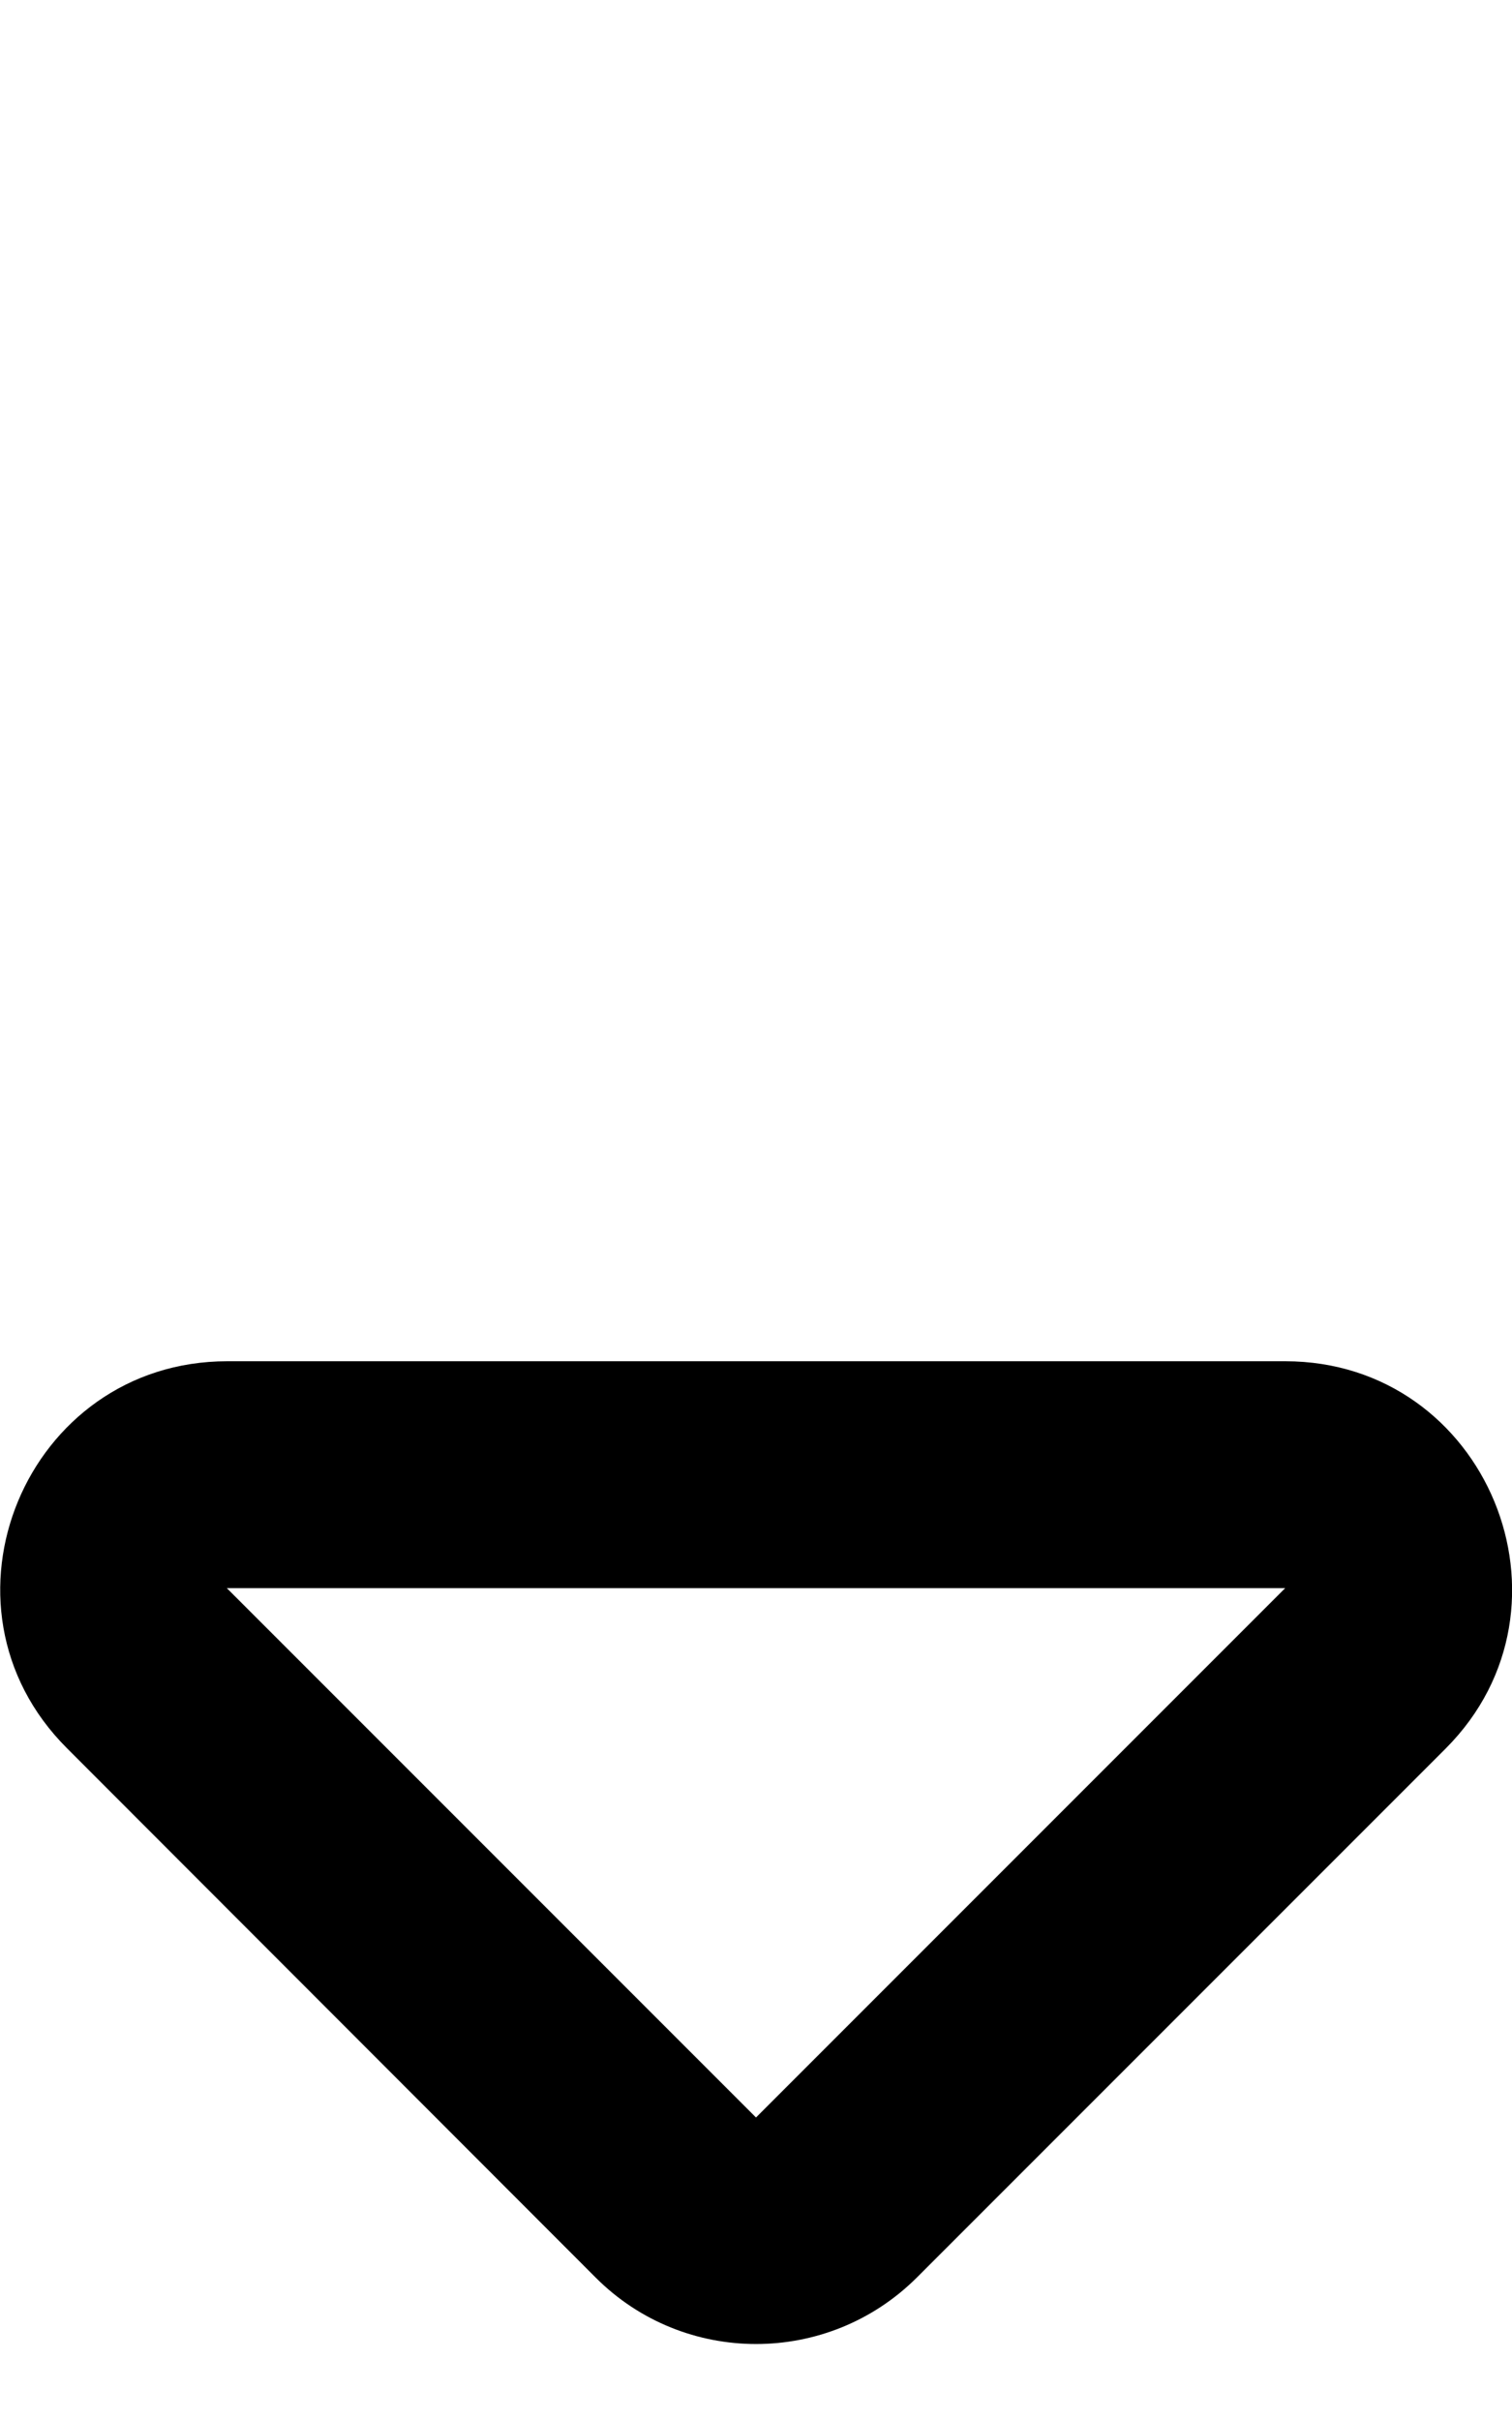 <svg xmlns="http://www.w3.org/2000/svg" viewBox="0 0 320 512"><path d="M272 288H48.1c-42.6 0-64.2 51.7-33.9 81.9l111.9 112c18.7 18.7 49.1 18.7 67.9 0l112-112c30-30.1 8.7-81.9-34-81.9zM160 448L48 336h224L160 448z"/></svg>
<!--
Font Awesome Pro 5.1.1 by @fontawesome - https://fontawesome.com
License - https://fontawesome.com/license (Commercial License)
-->